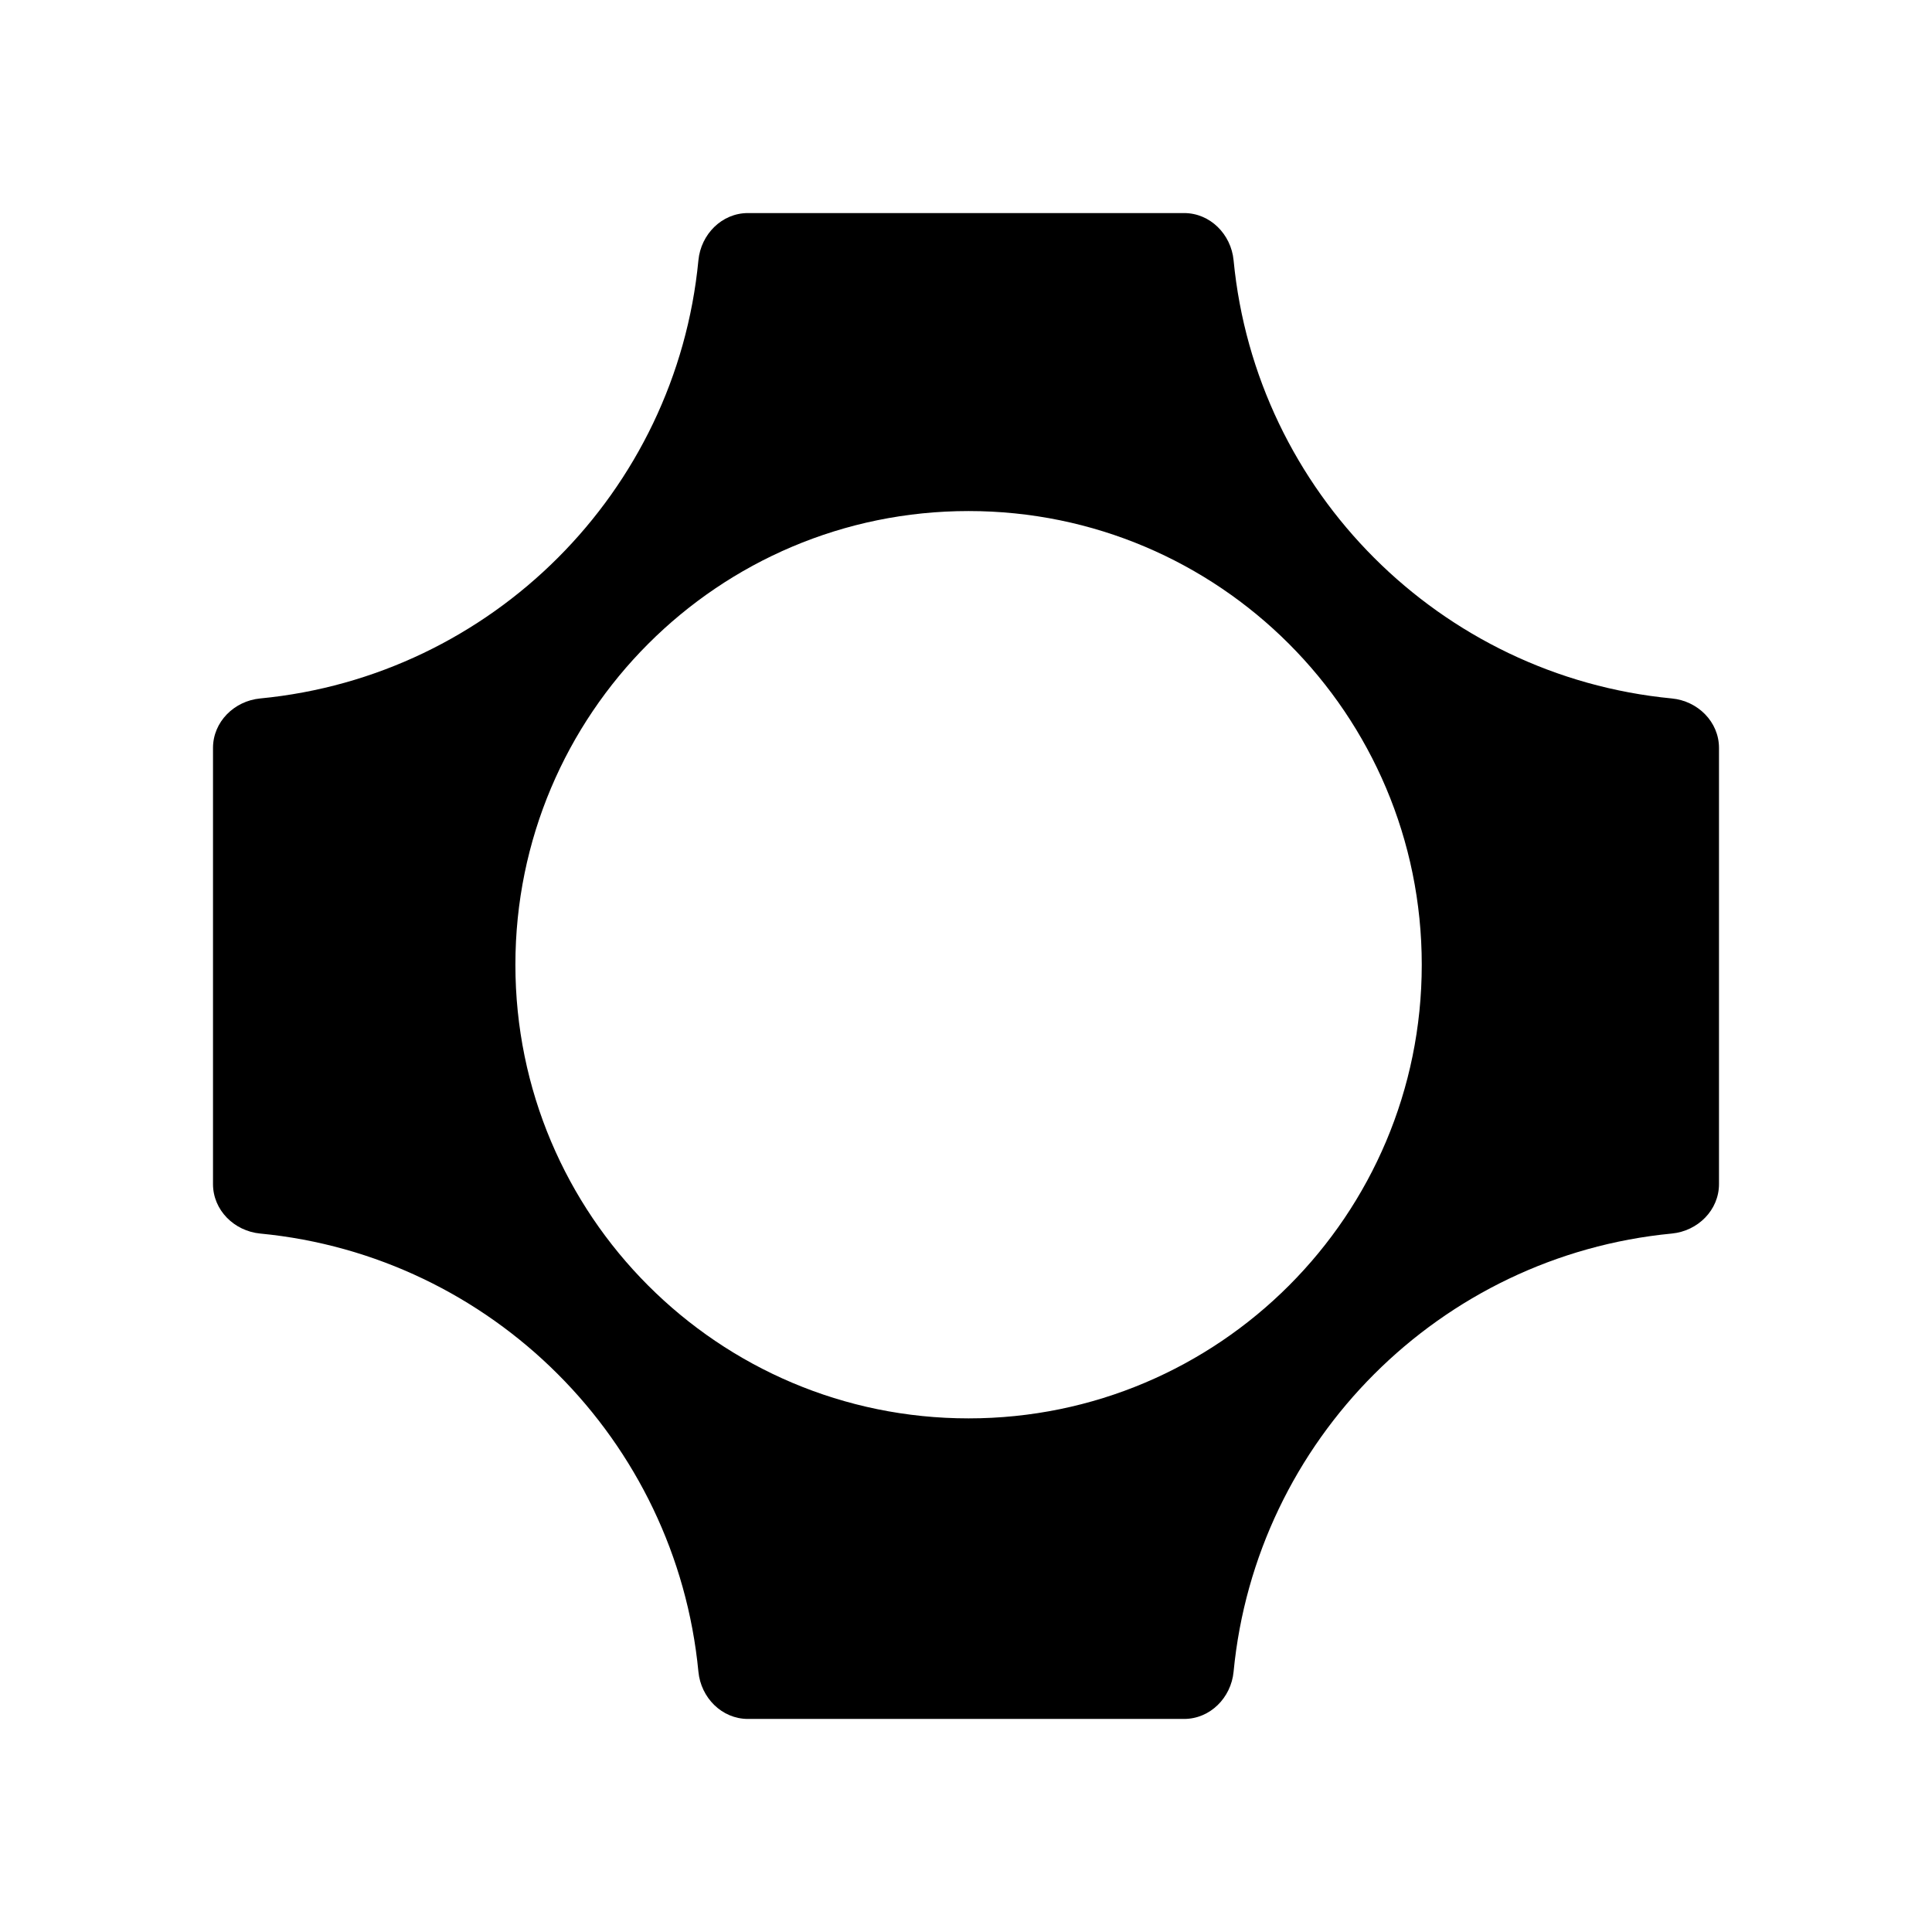 <svg viewBox="0 0 60 60" width="24" height="24" xmlns="http://www.w3.org/2000/svg"><path fill-rule="evenodd" clip-rule="evenodd" d="M 36.773 6.617 C 37.583 6.617 38.232 7.276 38.31 8.082 C 39.001 15.275 44.726 21 51.919 21.691 C 52.726 21.768 53.385 22.417 53.385 23.228 L 53.385 36.772 C 53.385 37.583 52.726 38.232 51.919 38.309 C 44.726 39 39.001 44.725 38.31 51.918 C 38.232 52.724 37.583 53.383 36.773 53.383 L 23.227 53.383 C 22.417 53.383 21.768 52.724 21.69 51.918 C 20.999 44.725 15.274 39 8.081 38.309 C 7.274 38.232 6.615 37.583 6.615 36.772 L 6.615 23.228 C 6.615 22.417 7.274 21.768 8.081 21.691 C 15.274 21 20.999 15.275 21.69 8.082 C 21.768 7.276 22.417 6.617 23.227 6.617 L 36.773 6.617 Z M 16.006 29.96 C 16.006 37.741 22.307 44.049 30.08 44.049 C 37.853 44.049 44.154 37.741 44.154 29.96 C 44.154 22.179 37.853 15.871 30.08 15.871 C 22.307 15.871 16.006 22.179 16.006 29.96 Z"></path></svg>